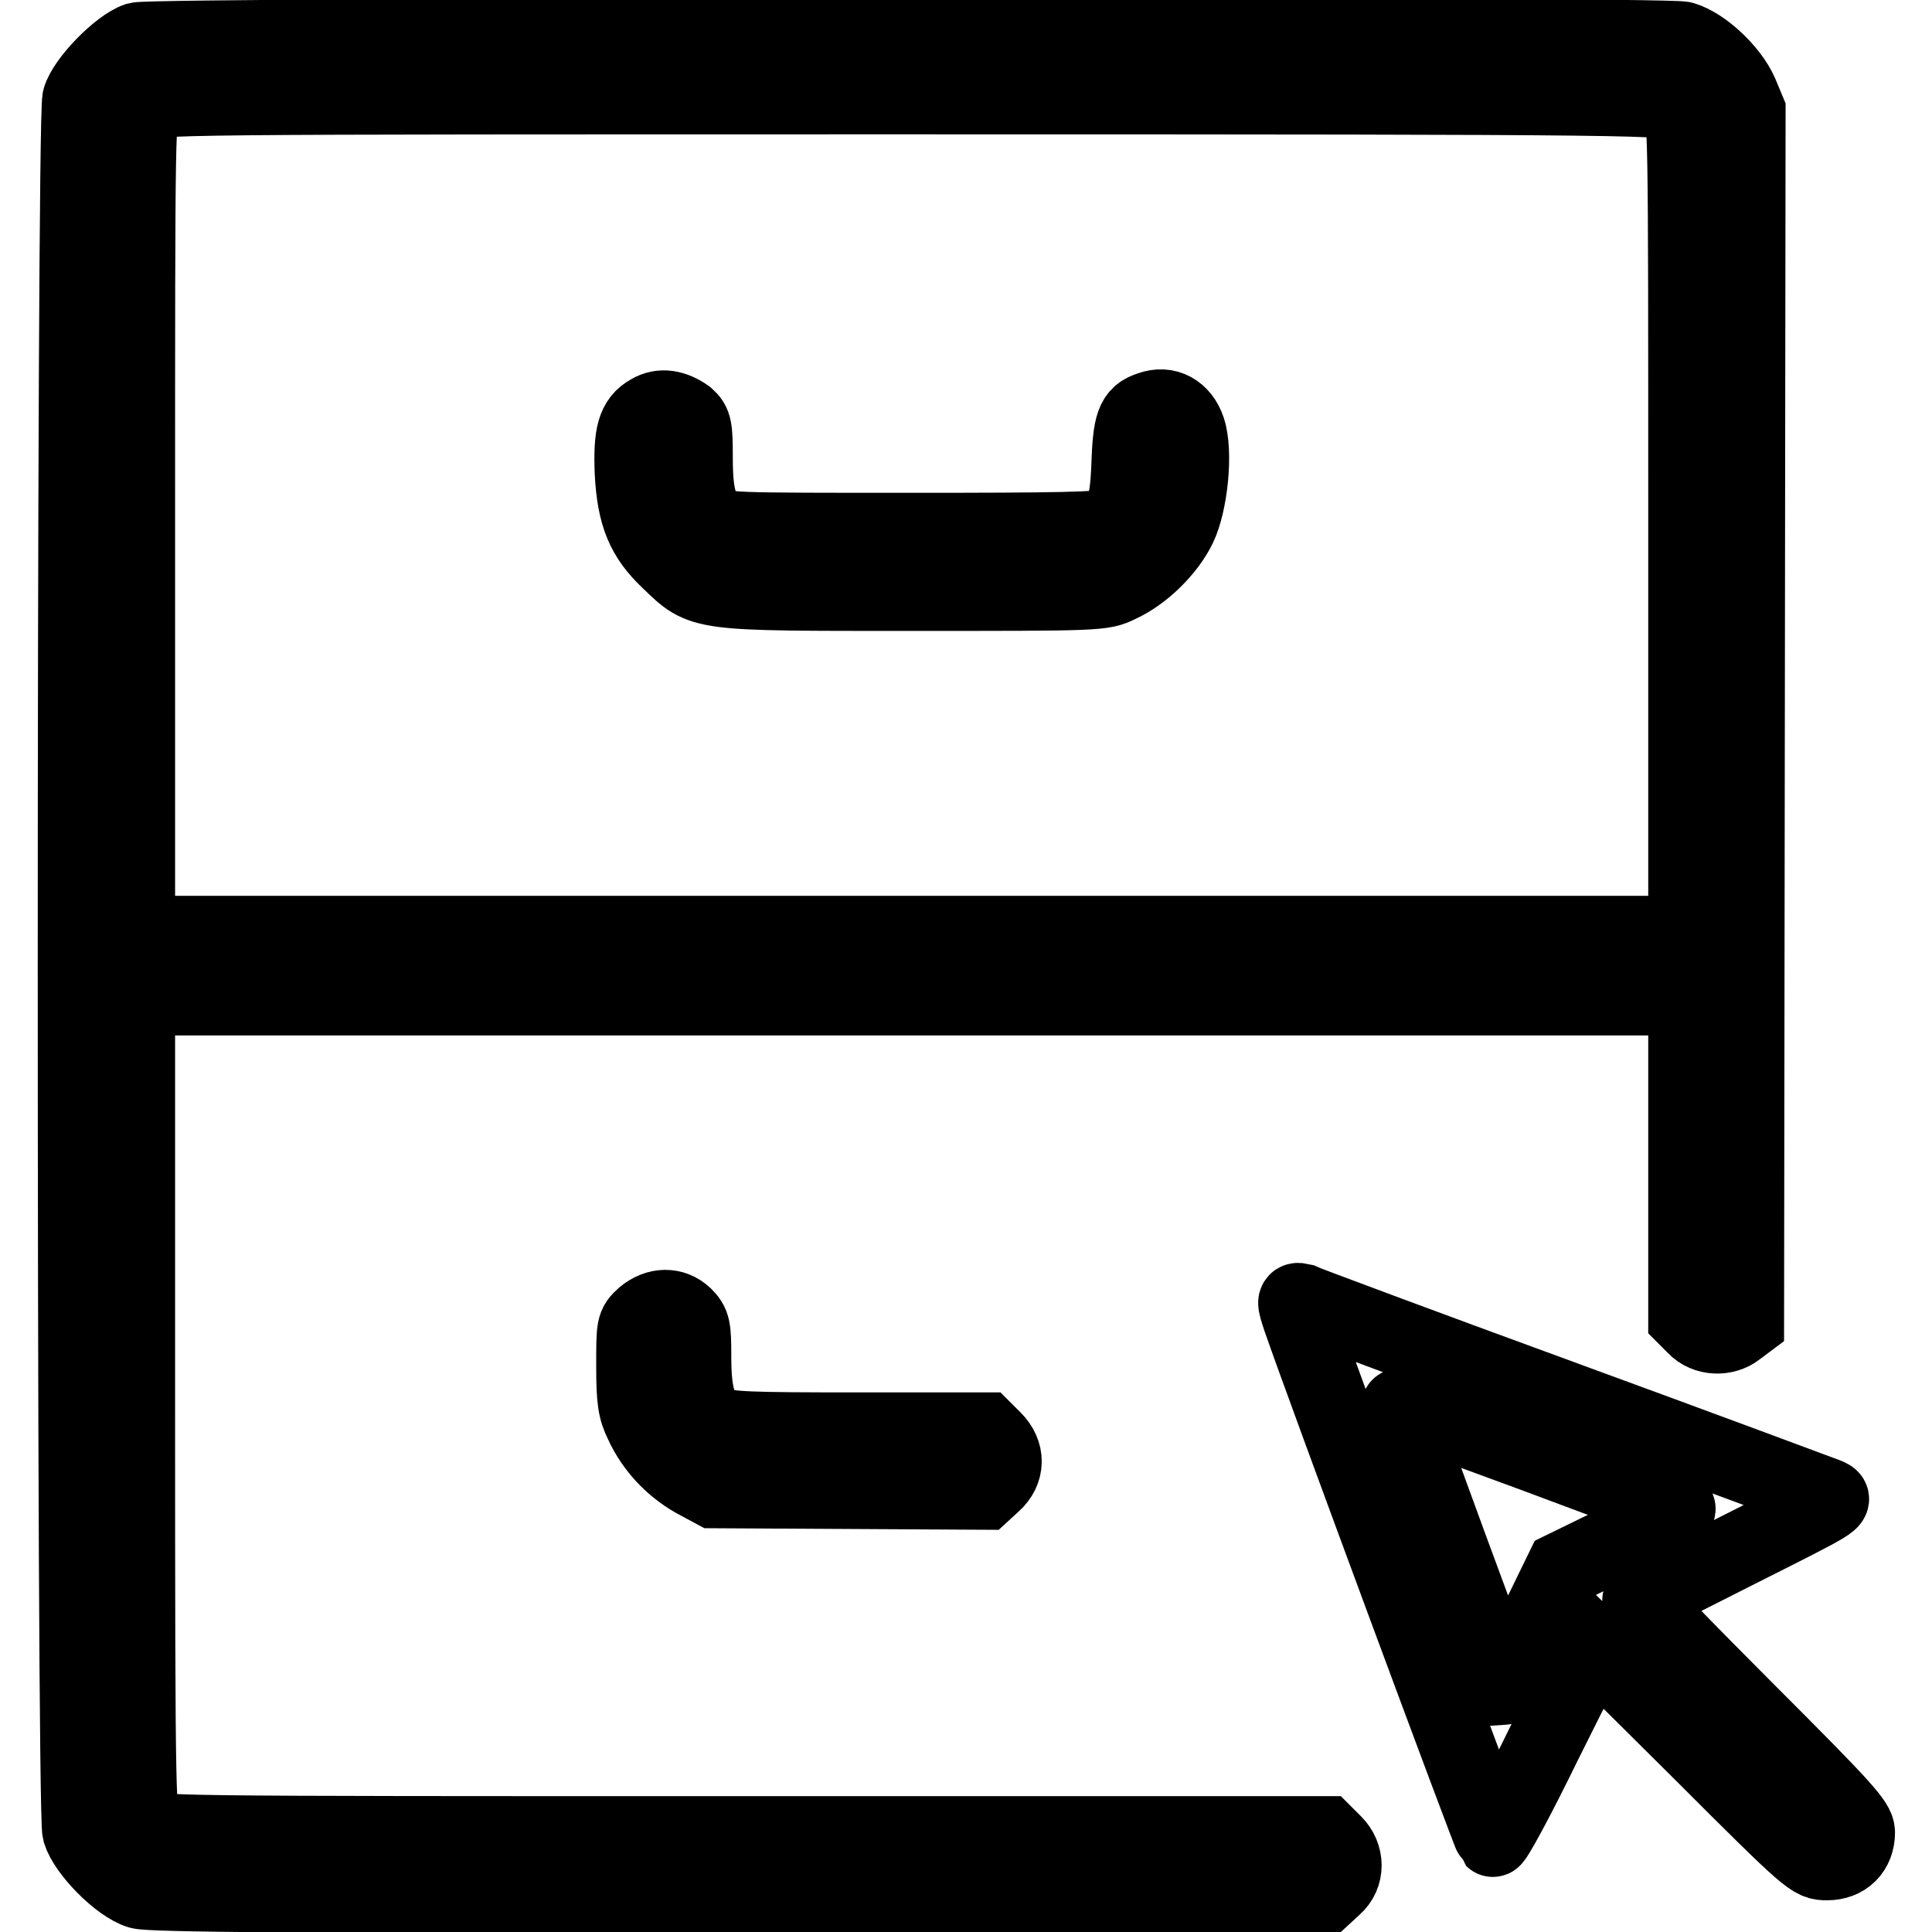 <?xml version="1.0" encoding="utf-8"?>
<!-- Svg Vector Icons : http://www.onlinewebfonts.com/icon -->
<!DOCTYPE svg PUBLIC "-//W3C//DTD SVG 1.1//EN" "http://www.w3.org/Graphics/SVG/1.1/DTD/svg11.dtd">
<svg version="1.1" xmlns="http://www.w3.org/2000/svg" xmlns:xlink="http://www.w3.org/1999/xlink" x="0px" y="0px" viewBox="0 0 256 256" enable-background="new 0 0 256 256" xml:space="preserve">
<g><g><g><path stroke-width="10" fill-opacity="0" stroke="#000000"  d="M18.2,5.3c-2.4,0.8-6.9,5.4-7.6,7.8c-0.8,2.9-0.8,226.7,0,229.6c0.8,2.6,5.2,7.1,7.9,7.9c1.5,0.4,20.2,0.6,79.5,0.6h77.5l1.3-1.2c1.7-1.5,1.7-4.1,0-5.8l-1.2-1.2H97.9c-77.1,0-77.8,0-78.7-1s-1-1.6-1-55.4v-54.4h102.6h102.6v21.2v21.2l1.2,1.2c1.4,1.5,4,1.6,5.6,0.3l1.2-0.9l0.1-80.3l0.1-80.2l-1-2.4c-1.3-2.9-4.9-6.3-7.6-7.1C220.4,4.5,20.7,4.6,18.2,5.3z M222.4,13.9c1,1,1,1.6,1,55.4v54.4H120.8H18.2V69.2c0-53.8,0-54.4,1-55.4c1-1,1.6-1,101.6-1S221.4,12.9,222.4,13.9z"/><path stroke-width="10" fill-opacity="0" stroke="#000000"  d="M86.1,54.6c-2,1.1-2.5,3-2.3,8c0.3,5.7,1.5,8.6,4.9,11.8c4.5,4.3,3.7,4.2,32.3,4.2c24.7,0,25.1,0,27.3-1.1c3.1-1.4,6.4-4.6,7.9-7.7c1.5-3.1,2.2-9.9,1.2-12.9c-0.8-2.4-2.8-3.5-5-2.7c-2.2,0.7-2.6,1.9-2.8,7.6c-0.2,5.2-0.8,6.7-2.8,7.9c-0.9,0.5-6.6,0.6-26,0.6c-24.5,0-24.9,0-26.2-1c-1.9-1.4-2.5-3.6-2.5-8.7c0-3.9-0.1-4.5-1.1-5.4C89.3,54,87.6,53.7,86.1,54.6z"/><path stroke-width="10" fill-opacity="0" stroke="#000000"  d="M172.3,174.8c3,8.7,25.2,68.6,25.5,68.9c0.2,0.2,3.3-5.5,6.8-12.7l6.5-13l14.5,14.4c14.3,14.3,14.5,14.4,16.5,14.4c2.4,0,4-1.6,4-4c0-1.3-1.7-3.2-14.5-16c-8-8-14.4-14.6-14.3-14.8c0.1-0.1,6.1-3.1,13.2-6.7c12.7-6.4,13-6.5,11.6-7.1c-0.8-0.3-16.6-6.2-35.2-13s-34.1-12.6-34.5-12.8C171.5,172.2,171.5,172.4,172.3,174.8z M203.2,192.7c9.6,3.6,18,6.7,18.7,6.9c1.1,0.4,0.5,0.8-6.8,4.4l-8,3.9l-3.9,8c-2.1,4.4-4,7.8-4.1,7.8c-0.2-0.2-13.7-36.9-13.7-37.3C185.3,186.1,185.5,186.2,203.2,192.7z"/><path stroke-width="10" fill-opacity="0" stroke="#000000"  d="M85.3,174.4c-1.3,1.2-1.3,1.3-1.3,6.6c0,4.5,0.2,5.8,1.1,7.6c1.4,3.1,3.9,5.8,6.9,7.5l2.6,1.4l17.9,0.1l17.9,0.1l1.2-1.1c1.9-1.7,1.9-4.1,0.1-5.9l-1.2-1.2h-17c-14.4,0-17.1-0.1-18.5-0.8c-2.3-1.1-3.1-3.5-3.1-8.9c0-3.9-0.1-4.4-1.2-5.5C89.2,172.9,87.1,172.9,85.3,174.4z"/></g></g></g>
</svg>